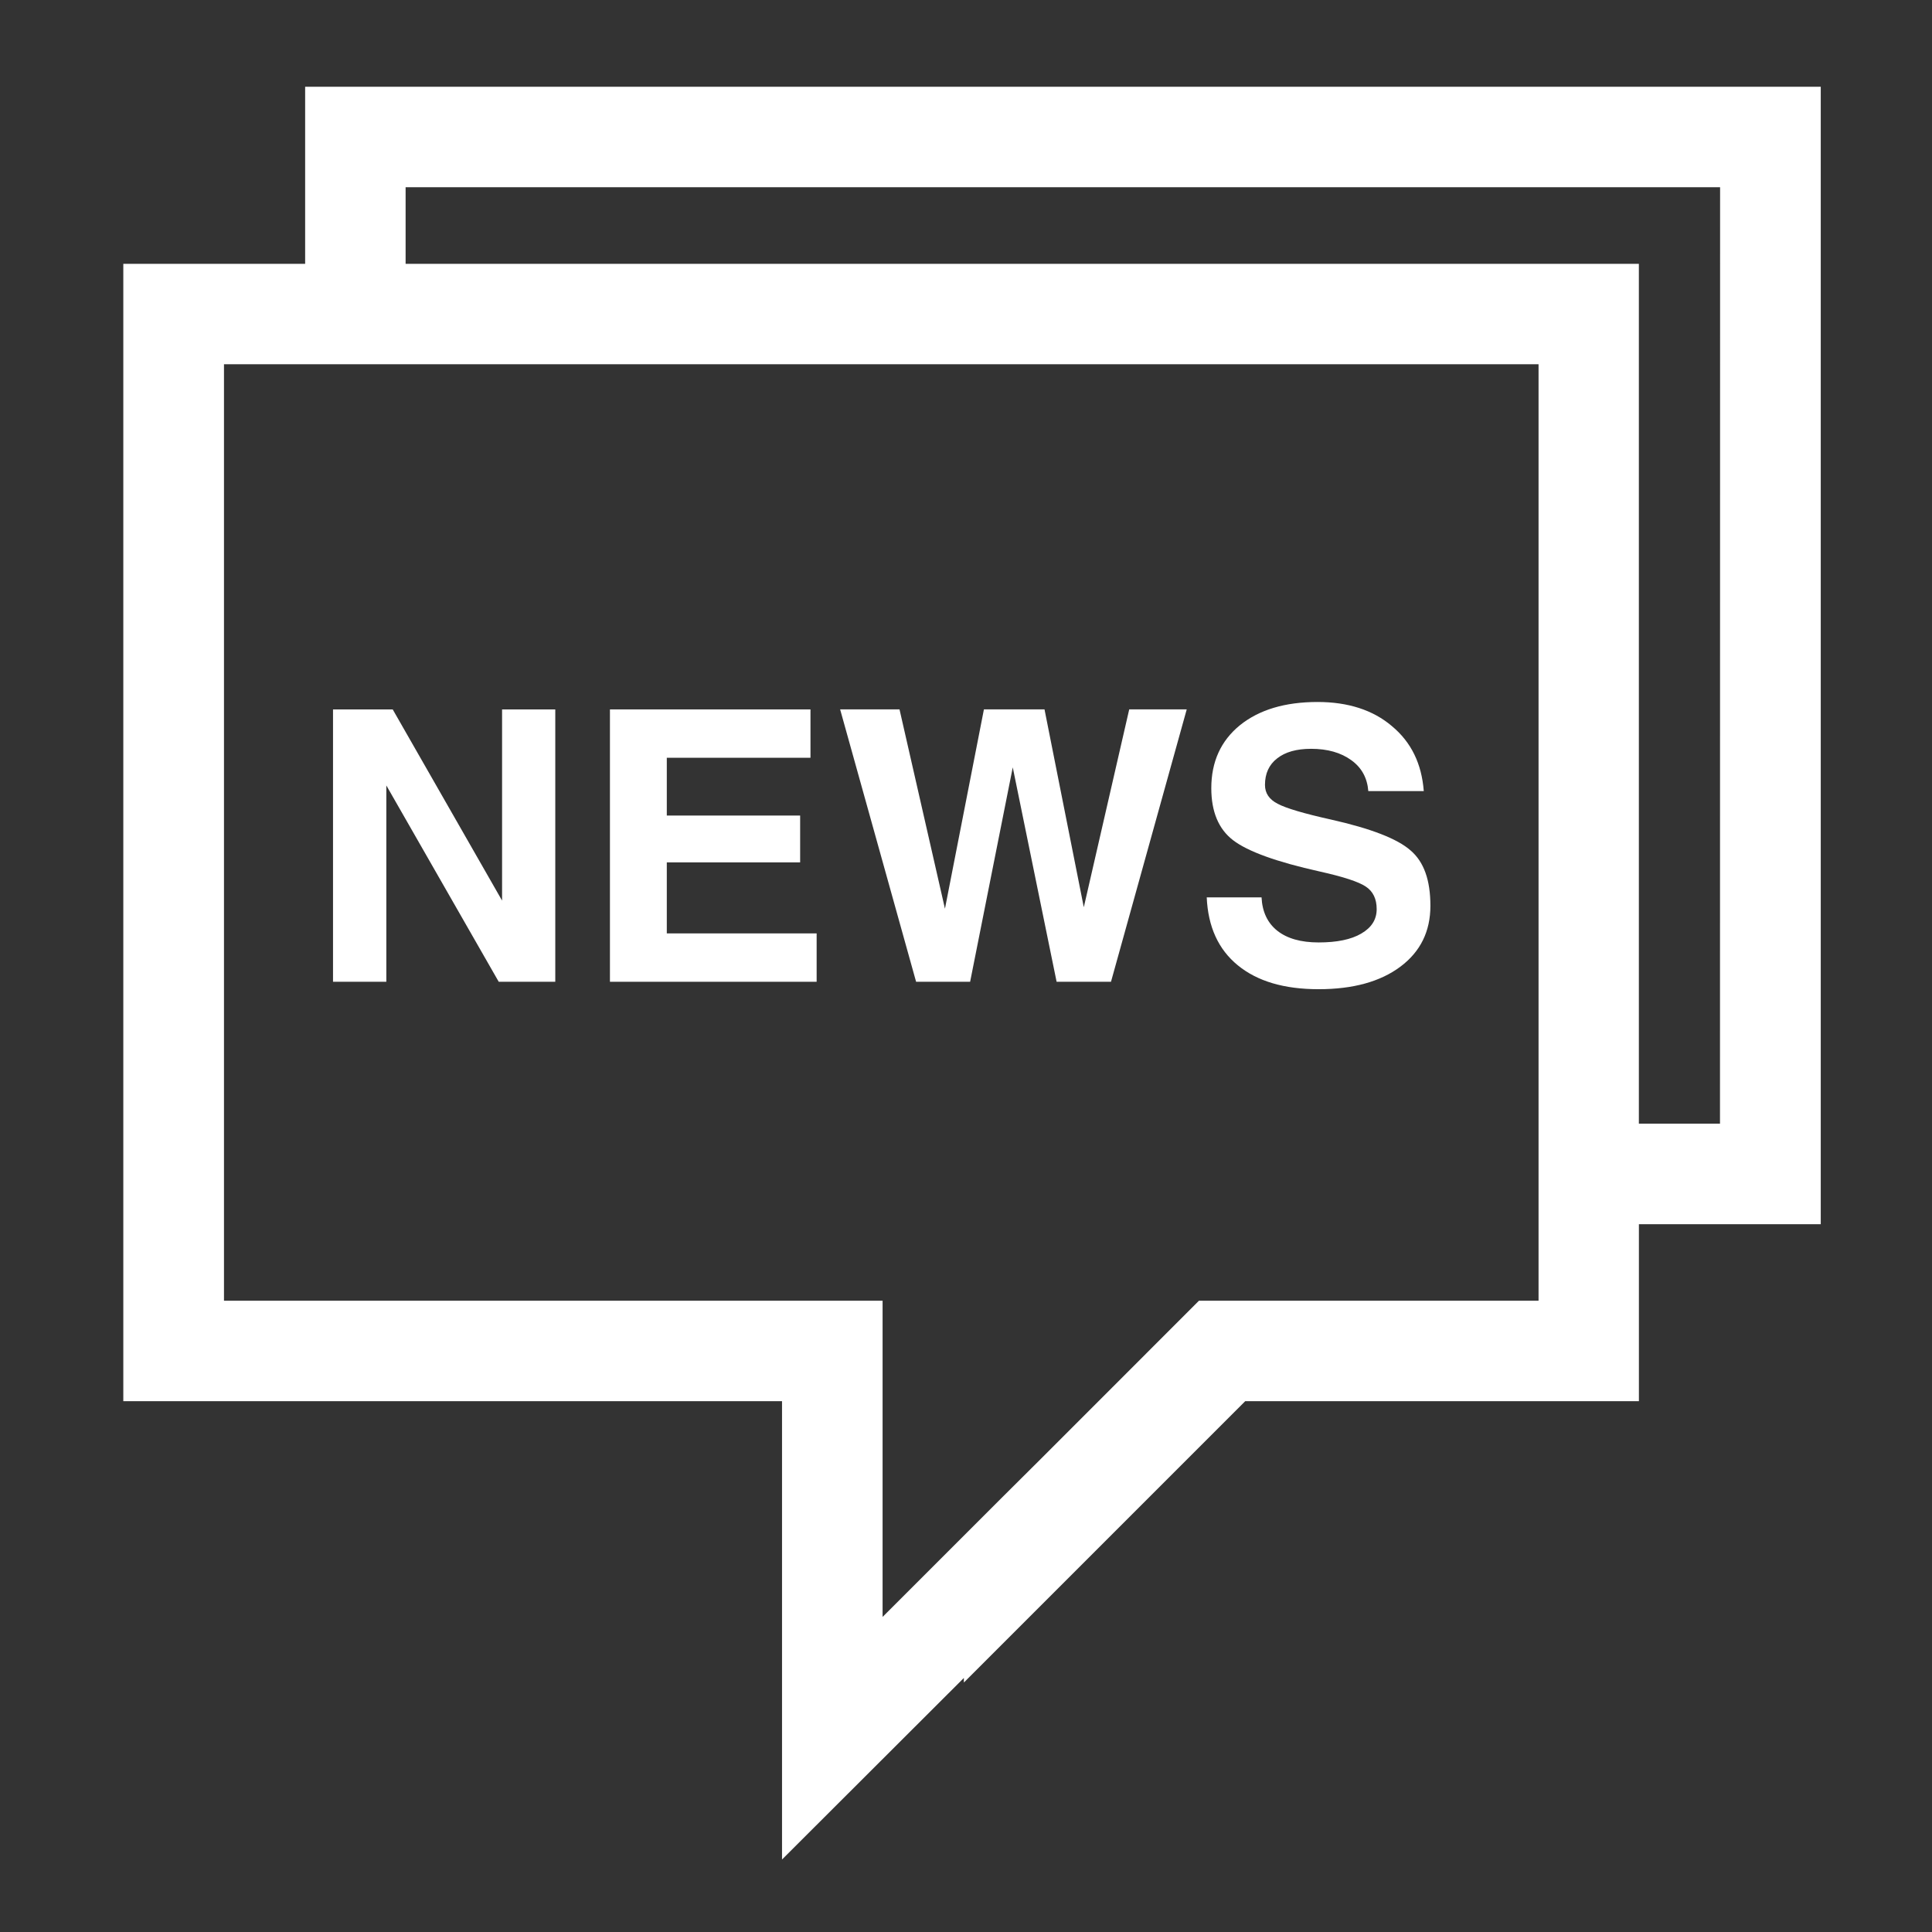 <?xml version="1.0" encoding="utf-8"?>
<!-- Generator: Adobe Illustrator 16.0.0, SVG Export Plug-In . SVG Version: 6.00 Build 0)  -->
<!DOCTYPE svg PUBLIC "-//W3C//DTD SVG 1.1//EN" "http://www.w3.org/Graphics/SVG/1.1/DTD/svg11.dtd">
<svg version="1.1" id="圖層_1" xmlns="http://www.w3.org/2000/svg" xmlns:xlink="http://www.w3.org/1999/xlink" x="0px" y="0px"
	 width="141.73px" height="141.73px" viewBox="0 0 141.73 141.73" enable-background="new 0 0 141.73 141.73" xml:space="preserve">
<rect x="0" y="0" width="141.73" height="141.73" fill="#333333" stroke="none"/>
<path fill="#FFFFFF" d="M100.992,66.694c0-0.755-0.269-1.309-0.805-1.659c-0.527-0.353-1.653-0.719-3.376-1.103
	c-3.163-0.703-5.28-1.471-6.353-2.295c-1.063-0.816-1.598-2.089-1.598-3.819c0-1.938,0.704-3.478,2.099-4.615
	c1.412-1.138,3.313-1.706,5.698-1.706c2.23,0,4.065,0.589,5.446,1.765c1.425,1.181,2.191,2.767,2.344,4.77h-4.069
	c-0.076-0.952-0.478-1.708-1.237-2.258c-0.77-0.562-1.753-0.842-2.957-0.842c-1.073,0-1.896,0.233-2.493,0.703
	c-0.599,0.462-0.893,1.116-0.893,1.946c0,0.602,0.304,1.063,0.938,1.386c0.615,0.328,1.919,0.713,3.913,1.157
	c2.912,0.654,4.854,1.404,5.825,2.26c0.991,0.842,1.459,2.195,1.459,4.067c0,1.874-0.732,3.363-2.201,4.463
	c-1.475,1.103-3.479,1.653-5.998,1.653c-2.534,0-4.498-0.581-5.931-1.754c-1.426-1.165-2.185-2.83-2.278-4.984h4.021
	c0.053,1.062,0.438,1.876,1.153,2.448c0.723,0.572,1.733,0.86,3.037,0.86c1.332,0,2.382-0.213,3.124-0.65
	C100.618,68.047,100.992,67.453,100.992,66.694z"/>
<polygon fill="#FFFFFF" points="69.173,72.02 71.168,72.02 74.295,56.293 77.512,72.02 79.51,72.02 81.502,72.02 87.058,52.038 
	84.942,52.038 82.839,52.038 79.511,66.537 79.503,66.537 76.624,52.038 74.389,52.038 72.18,52.038 69.321,66.662 65.987,52.038 
	63.809,52.038 61.631,52.038 67.204,72.02 "/>
<polygon fill="#FFFFFF" points="59.908,70.238 59.908,68.473 48.916,68.473 48.916,63.263 58.698,63.263 58.698,61.543 
	58.698,59.828 48.916,59.828 48.916,55.589 59.456,55.589 59.456,53.808 59.456,52.042 44.745,52.042 44.745,72.022 59.908,72.022 
	59.908,70.238 "/>
<polygon fill="#FFFFFF" points="24.43,52.042 24.43,72.022 26.395,72.022 28.341,72.022 28.341,57.619 36.586,72.022 38.661,72.022 
	40.735,72.022 40.735,52.042 38.777,52.042 36.832,52.042 36.832,66.067 28.809,52.042 26.618,52.042 "/>
<path fill="#FFFFFF" stroke="#FFFFFF" stroke-width="2" stroke-miterlimit="10" d="M23.385,7.365v12.989H10.046v81.437h48.323V134
	l13.34-13.319v0.334l19.224-19.224h28.296V88.806h13.34V7.365H23.385z M113.867,83.425v2.688v2.686v7.621H96.294h-3.805h-3.781
	h-0.339l-11.293,11.297l-2.695,2.681l-2.68,2.679l-7.955,7.954V96.42H15.431v-70.7h7.954h2.679h2.697h85.106V83.425z
	 M127.177,83.432h-7.951V20.356H28.755v-7.622h98.43L127.177,83.432z"/>
</svg>
